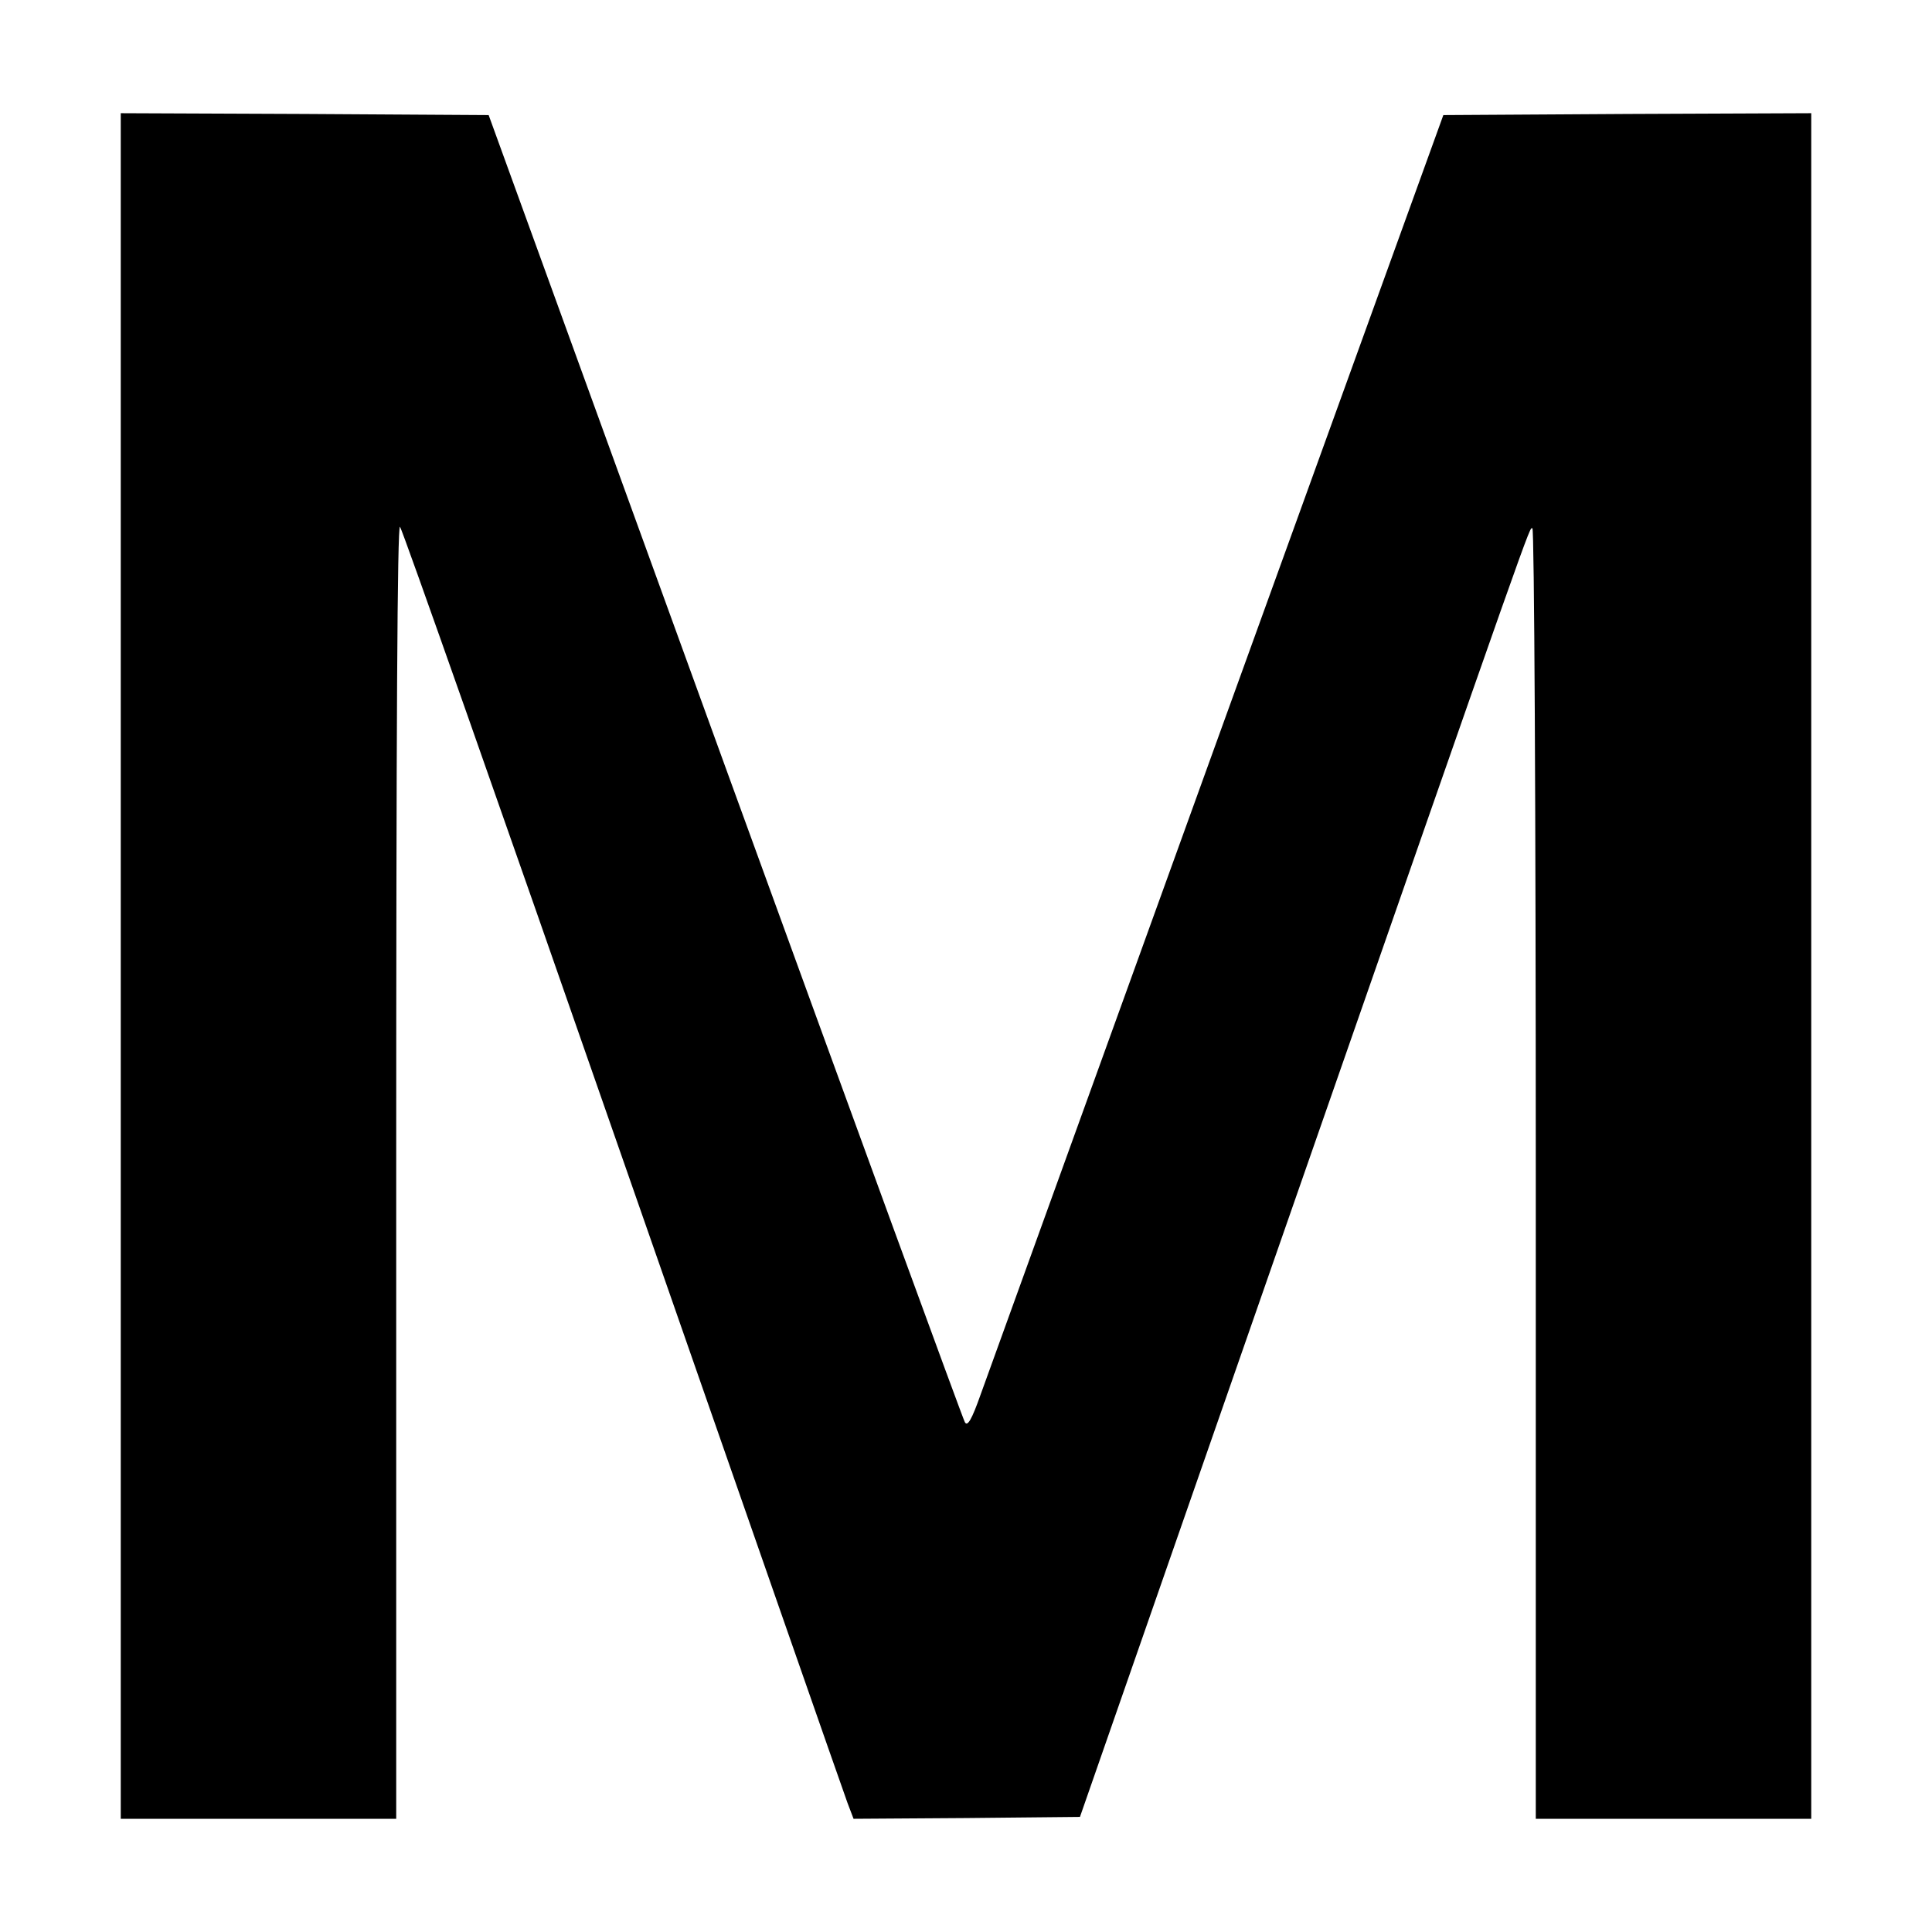 <?xml version="1.0" standalone="no"?>
<!DOCTYPE svg PUBLIC "-//W3C//DTD SVG 20010904//EN"
 "http://www.w3.org/TR/2001/REC-SVG-20010904/DTD/svg10.dtd">
<svg version="1.0" xmlns="http://www.w3.org/2000/svg"
 width="512pt" height="512pt" viewBox="0 0 512 512"
 preserveAspectRatio="xMidYMid meet">
<g transform="translate(0,512) scale(0.1,-0.1)"
fill="#000000" stroke="none">
<path d="M320 2560 l0 -2260 365 0 365 0 0 1717 c0 1171 3 1714 10 1707 6 -6
271 -759 590 -1675 319 -915 587 -1683 596 -1707 l16 -42 300 2 300 3 514
1475 c701 2011 676 1940 685 1940 5 0 9 -747 9 -1710 l0 -1710 365 0 365 0 0
2260 0 2260 -487 -2 -488 -3 -597 -1650 c-328 -907 -611 -1690 -629 -1740 -24
-68 -35 -86 -42 -74 -5 8 -291 791 -636 1740 l-626 1724 -488 3 -487 2 0
-2260z"/>
</g>
</svg>
